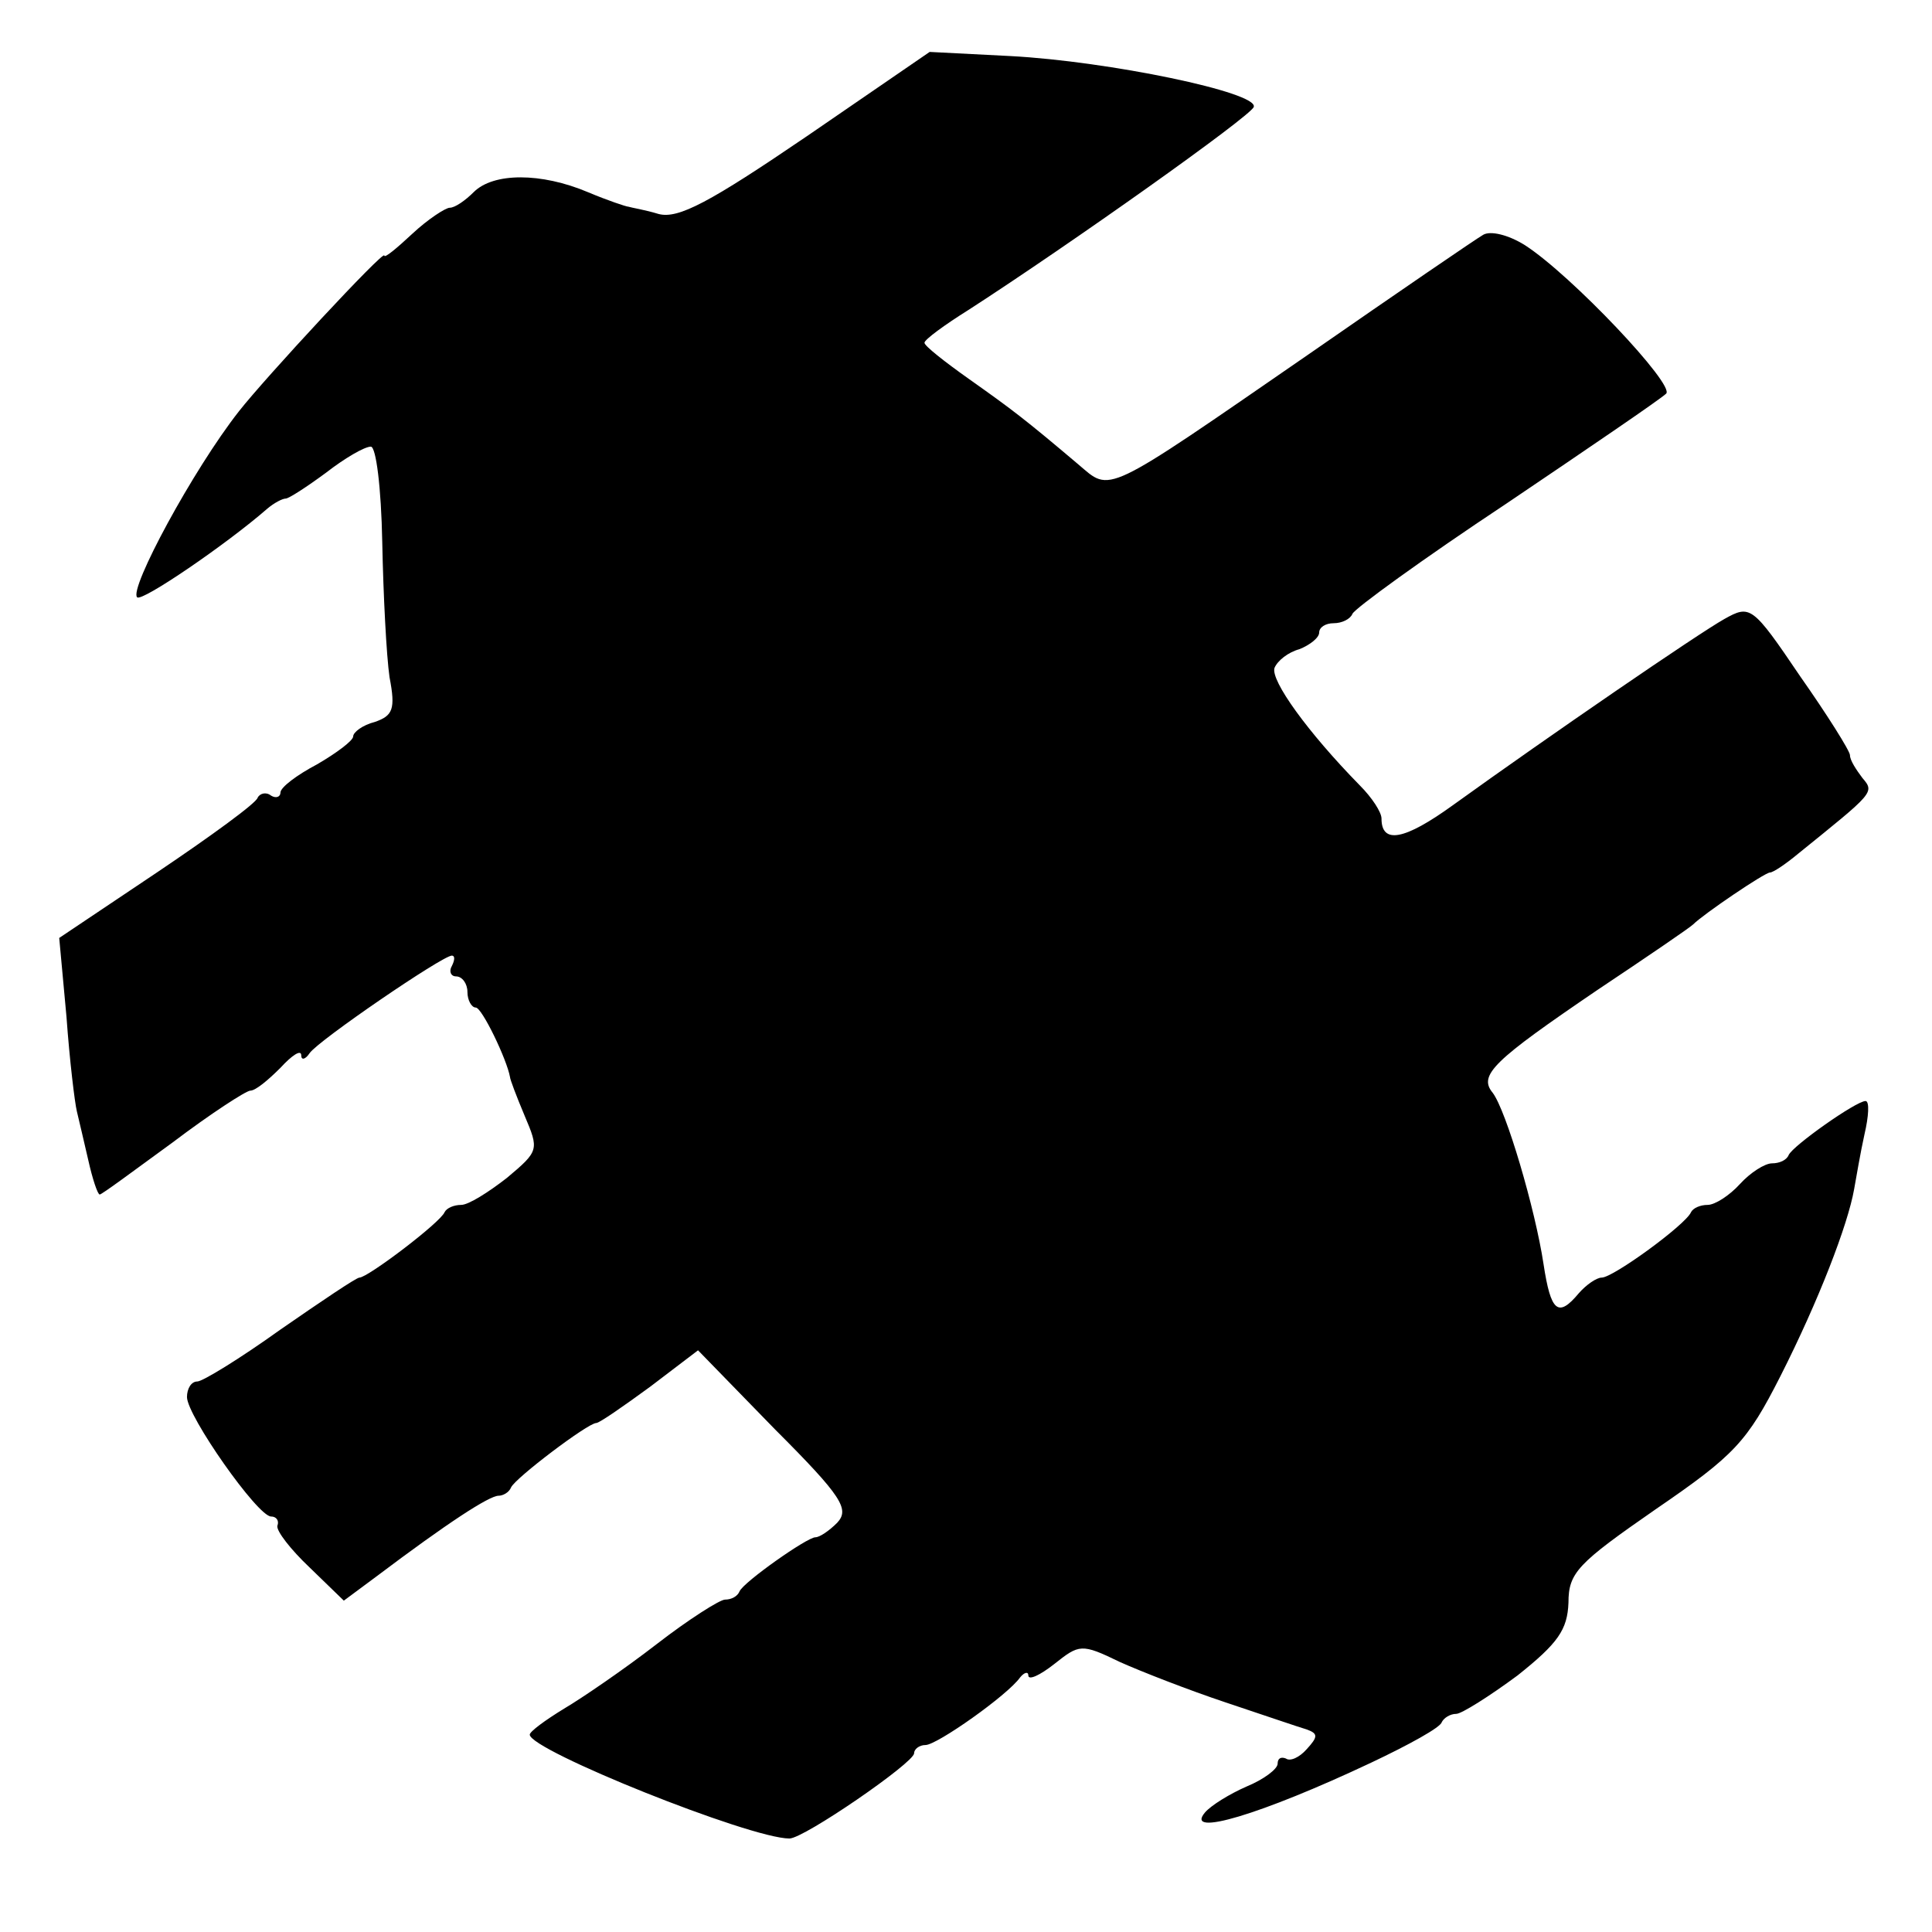 <?xml version="1.0" standalone="no"?>
<!DOCTYPE svg PUBLIC "-//W3C//DTD SVG 20010904//EN"
 "http://www.w3.org/TR/2001/REC-SVG-20010904/DTD/svg10.dtd">
<svg version="1.0" xmlns="http://www.w3.org/2000/svg"
 width="186pt" height="186pt" viewBox="0 0 186 186"
 preserveAspectRatio="xMidYMid meet">
<g transform="translate(0,186) scale(0.1,-0.1)"
fill="#000000" stroke="none">
<path d="M777 1729 c-94 -64 -124 -80 -143 -75 -13 4 -26 6 -29 7 -2 0 -20 6
-39 14 -45 19 -91 19 -110 0 -8 -8 -18 -15 -23 -15 -4 0 -21 -11 -36 -25 -15
-14 -27 -24 -27 -21 0 6 -115 -118 -140 -150 -44 -56 -106 -171 -98 -179 4 -5
86 51 125 85 7 6 15 10 18 10 3 0 20 11 39 25 18 14 37 25 43 25 5 0 10 -39
11 -92 1 -51 4 -109 7 -130 6 -31 3 -37 -14 -43 -12 -3 -21 -10 -21 -14 0 -4
-16 -16 -35 -27 -19 -10 -35 -22 -35 -27 0 -4 -4 -6 -9 -3 -5 4 -11 2 -13 -2
-1 -5 -45 -37 -97 -72 l-94 -63 7 -76 c3 -42 8 -83 10 -91 2 -8 7 -30 11 -47
4 -18 9 -33 11 -33 2 0 33 23 70 50 37 28 71 50 75 50 5 0 17 10 29 22 11 12
20 18 20 12 0 -5 4 -4 8 2 8 12 128 94 137 94 3 0 3 -4 0 -10 -3 -5 -1 -10 4
-10 6 0 11 -7 11 -15 0 -8 4 -15 8 -15 6 0 30 -50 33 -67 0 -2 6 -18 14 -37
14 -33 14 -34 -17 -60 -18 -14 -37 -26 -44 -26 -7 0 -14 -3 -16 -7 -4 -10 -74
-63 -82 -63 -3 0 -37 -23 -76 -50 -39 -28 -75 -50 -80 -50 -6 0 -10 -7 -10
-15 0 -18 68 -115 81 -115 5 0 8 -4 6 -9 -1 -5 13 -23 31 -40 l33 -32 31 23
c69 52 109 78 118 78 4 0 10 3 12 8 4 9 74 62 82 62 3 0 26 16 52 35 l46 35
74 -76 c65 -65 72 -77 60 -90 -8 -8 -17 -14 -21 -14 -8 0 -69 -43 -73 -52 -2
-5 -8 -8 -14 -8 -5 0 -35 -19 -66 -43 -31 -24 -72 -52 -89 -62 -18 -11 -33
-22 -33 -25 0 -15 212 -100 250 -100 14 0 120 73 120 82 0 4 5 8 11 8 11 0 79
48 91 65 4 5 8 6 8 2 0 -5 11 0 25 11 24 19 26 20 63 2 20 -9 66 -27 102 -39
36 -12 71 -24 78 -26 11 -4 11 -7 0 -19 -7 -8 -16 -12 -20 -9 -5 2 -8 0 -8 -5
0 -5 -13 -15 -30 -22 -16 -7 -34 -18 -40 -25 -20 -24 54 -2 160 48 36 17 67
34 68 39 2 4 8 8 14 8 5 0 32 17 59 37 39 31 48 44 49 70 0 29 9 38 84 90 76
52 88 65 120 128 37 73 65 146 71 180 2 11 6 35 10 53 4 17 5 32 1 32 -9 0
-70 -43 -74 -52 -2 -5 -9 -8 -16 -8 -7 0 -21 -9 -31 -20 -10 -11 -24 -20 -31
-20 -7 0 -14 -3 -16 -7 -5 -12 -75 -63 -86 -63 -5 0 -15 -7 -22 -15 -20 -24
-27 -18 -34 28 -8 53 -36 148 -49 165 -14 17 1 31 101 99 48 32 89 60 92 63
10 10 69 50 74 50 3 0 15 8 27 18 73 59 74 59 62 73 -6 8 -12 17 -12 22 0 4
-22 39 -48 76 -46 68 -48 69 -73 55 -25 -14 -168 -112 -261 -179 -47 -34 -69
-38 -69 -13 0 6 -9 20 -21 32 -50 51 -86 101 -82 113 3 7 13 15 24 18 10 4 19
11 19 16 0 5 6 9 14 9 8 0 16 4 18 9 2 5 68 53 148 106 80 54 149 101 154 106
9 8 -91 114 -136 143 -16 10 -33 14 -40 10 -7 -4 -83 -56 -168 -115 -200 -138
-190 -133 -222 -106 -52 44 -64 53 -105 82 -24 17 -43 32 -43 35 0 3 19 17 43
32 96 62 271 186 274 195 5 14 -140 44 -234 49 l-78 4 -118 -81z"/>
</g>
</svg>
